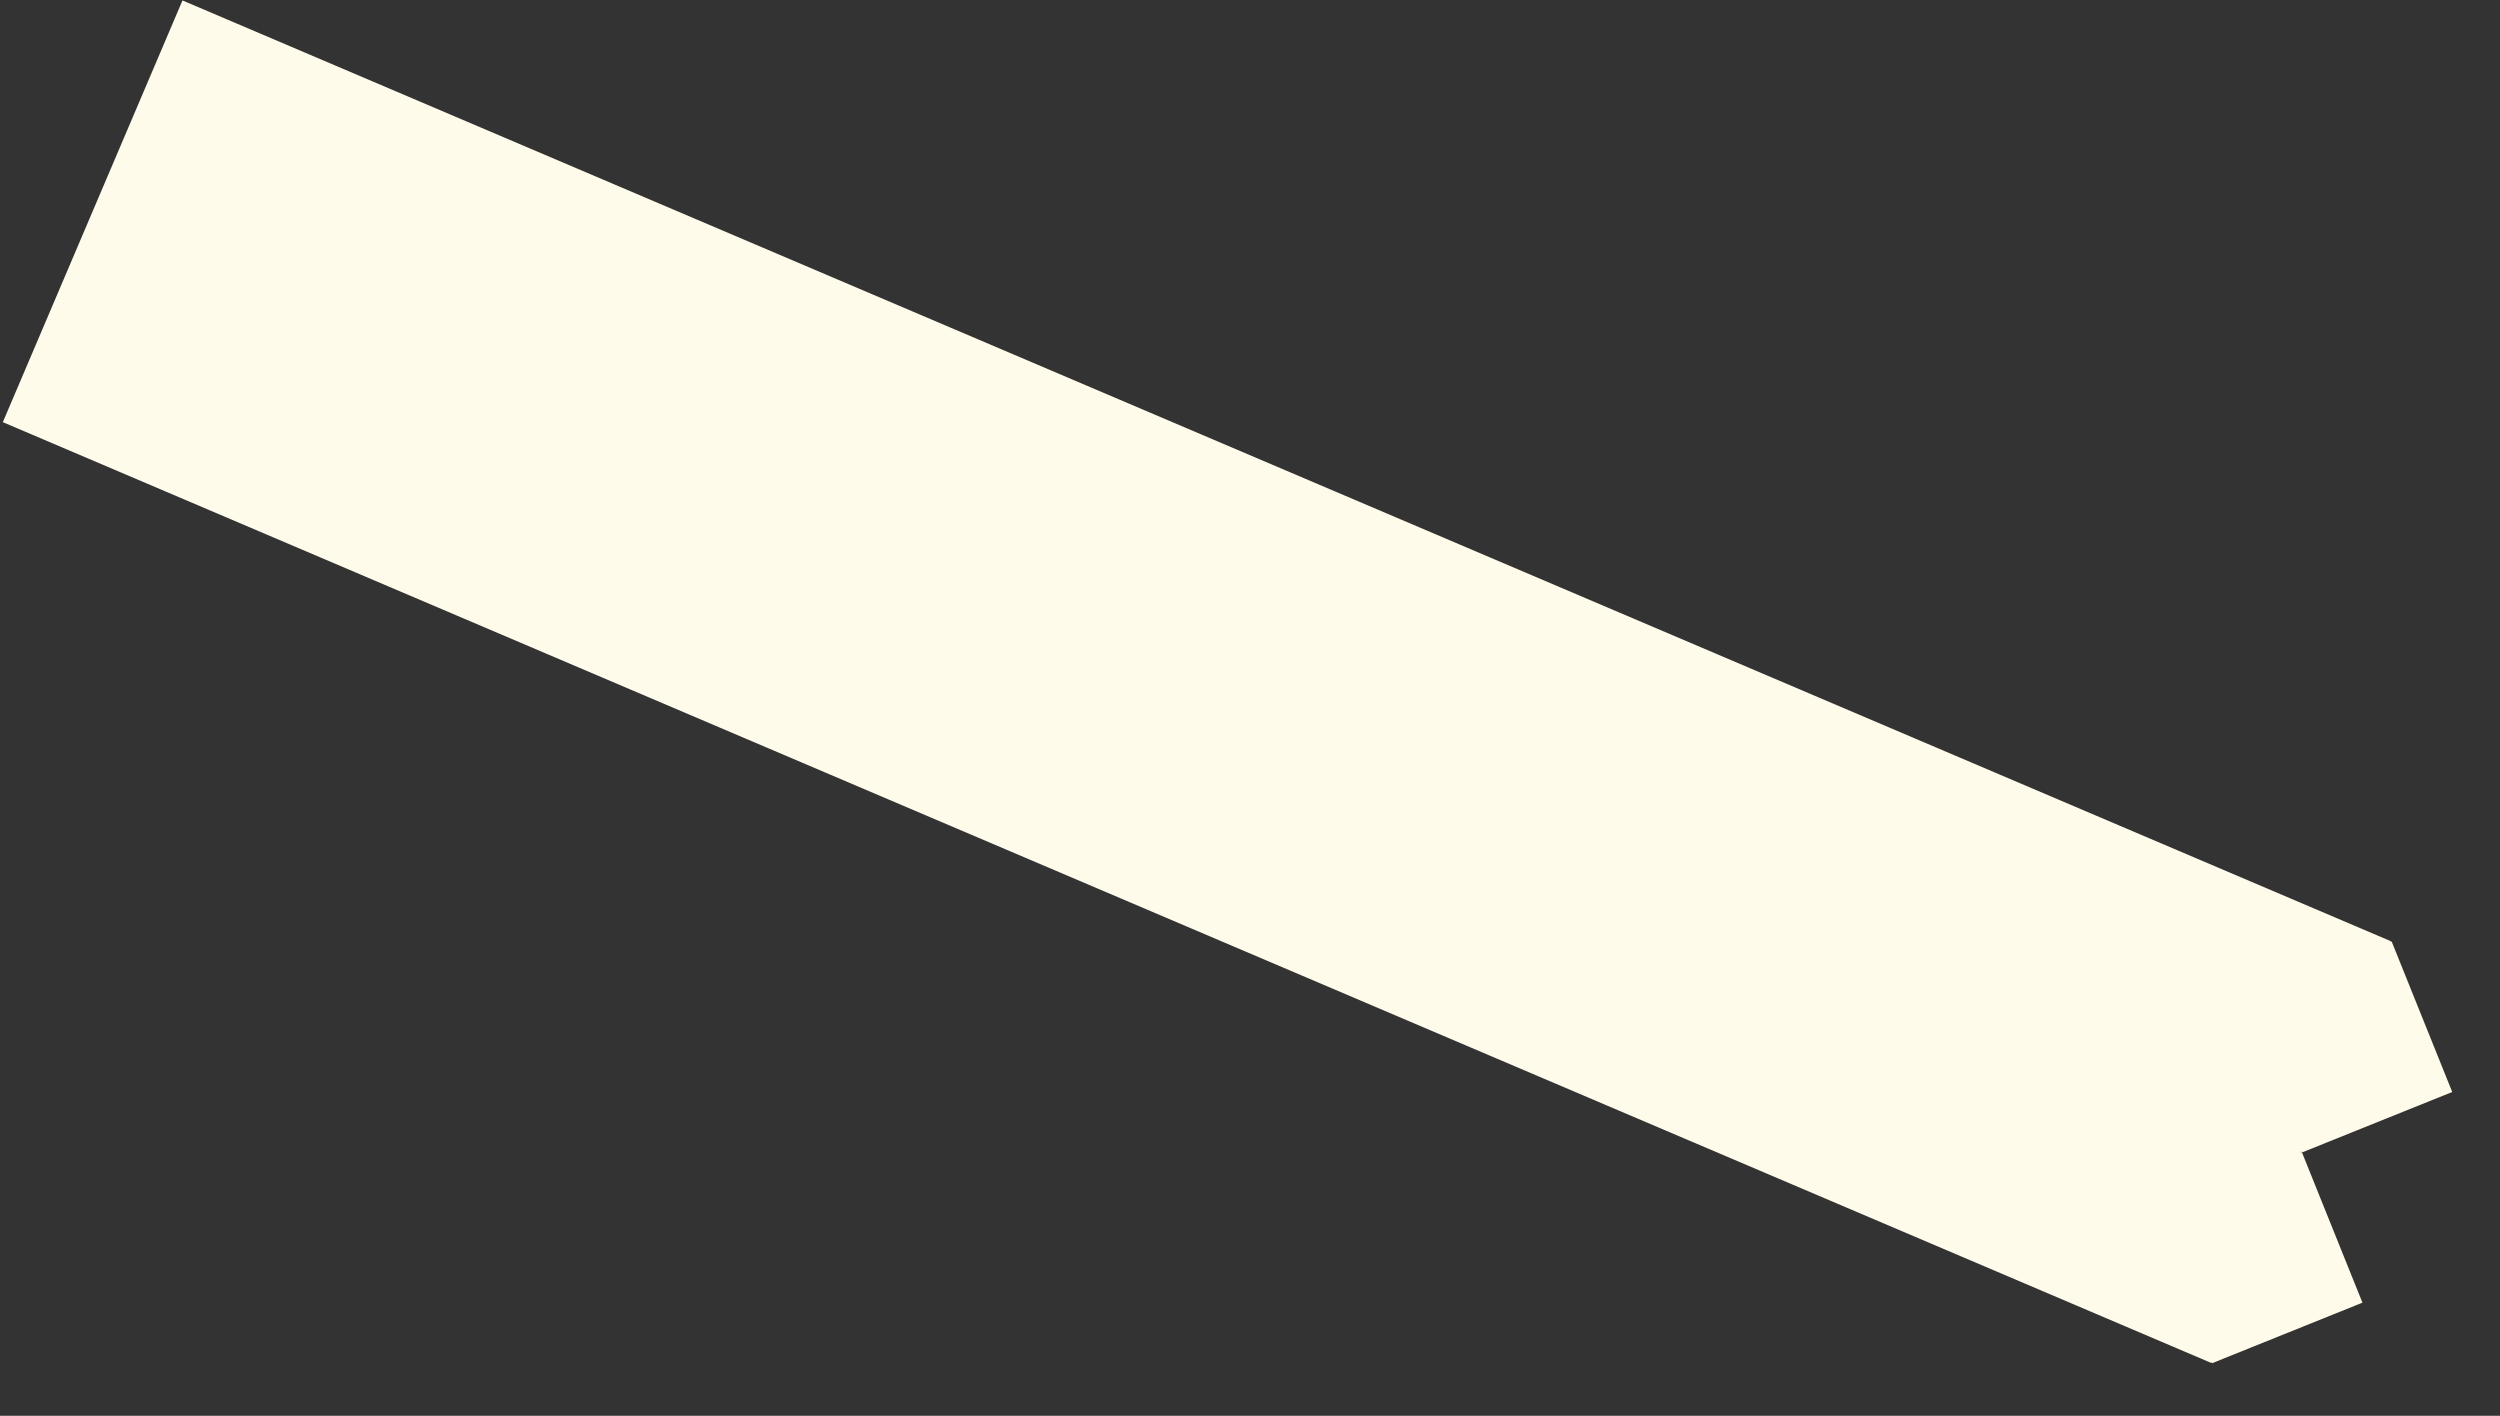 <?xml version="1.0" encoding="UTF-8"?> <svg xmlns="http://www.w3.org/2000/svg" width="279" height="158" viewBox="0 0 279 158" fill="none"><rect x="0" y="0" width="279" height="158" fill="#333333" stroke="none"/><rect x="256.871" y="128.627" width="18.108" height="18.108" transform="rotate(-111.926 256.871 128.627)" fill="#FFFBEA"></rect><rect x="246.852" y="152.139" width="18.108" height="18.108" transform="rotate(-111.926 246.852 152.139)" fill="#FFFBEA"></rect><rect x="0.316" y="47.113" width="51.156" height="267.887" transform="rotate(-66.926 0.316 47.113)" fill="#FFFBEA"></rect></svg> 